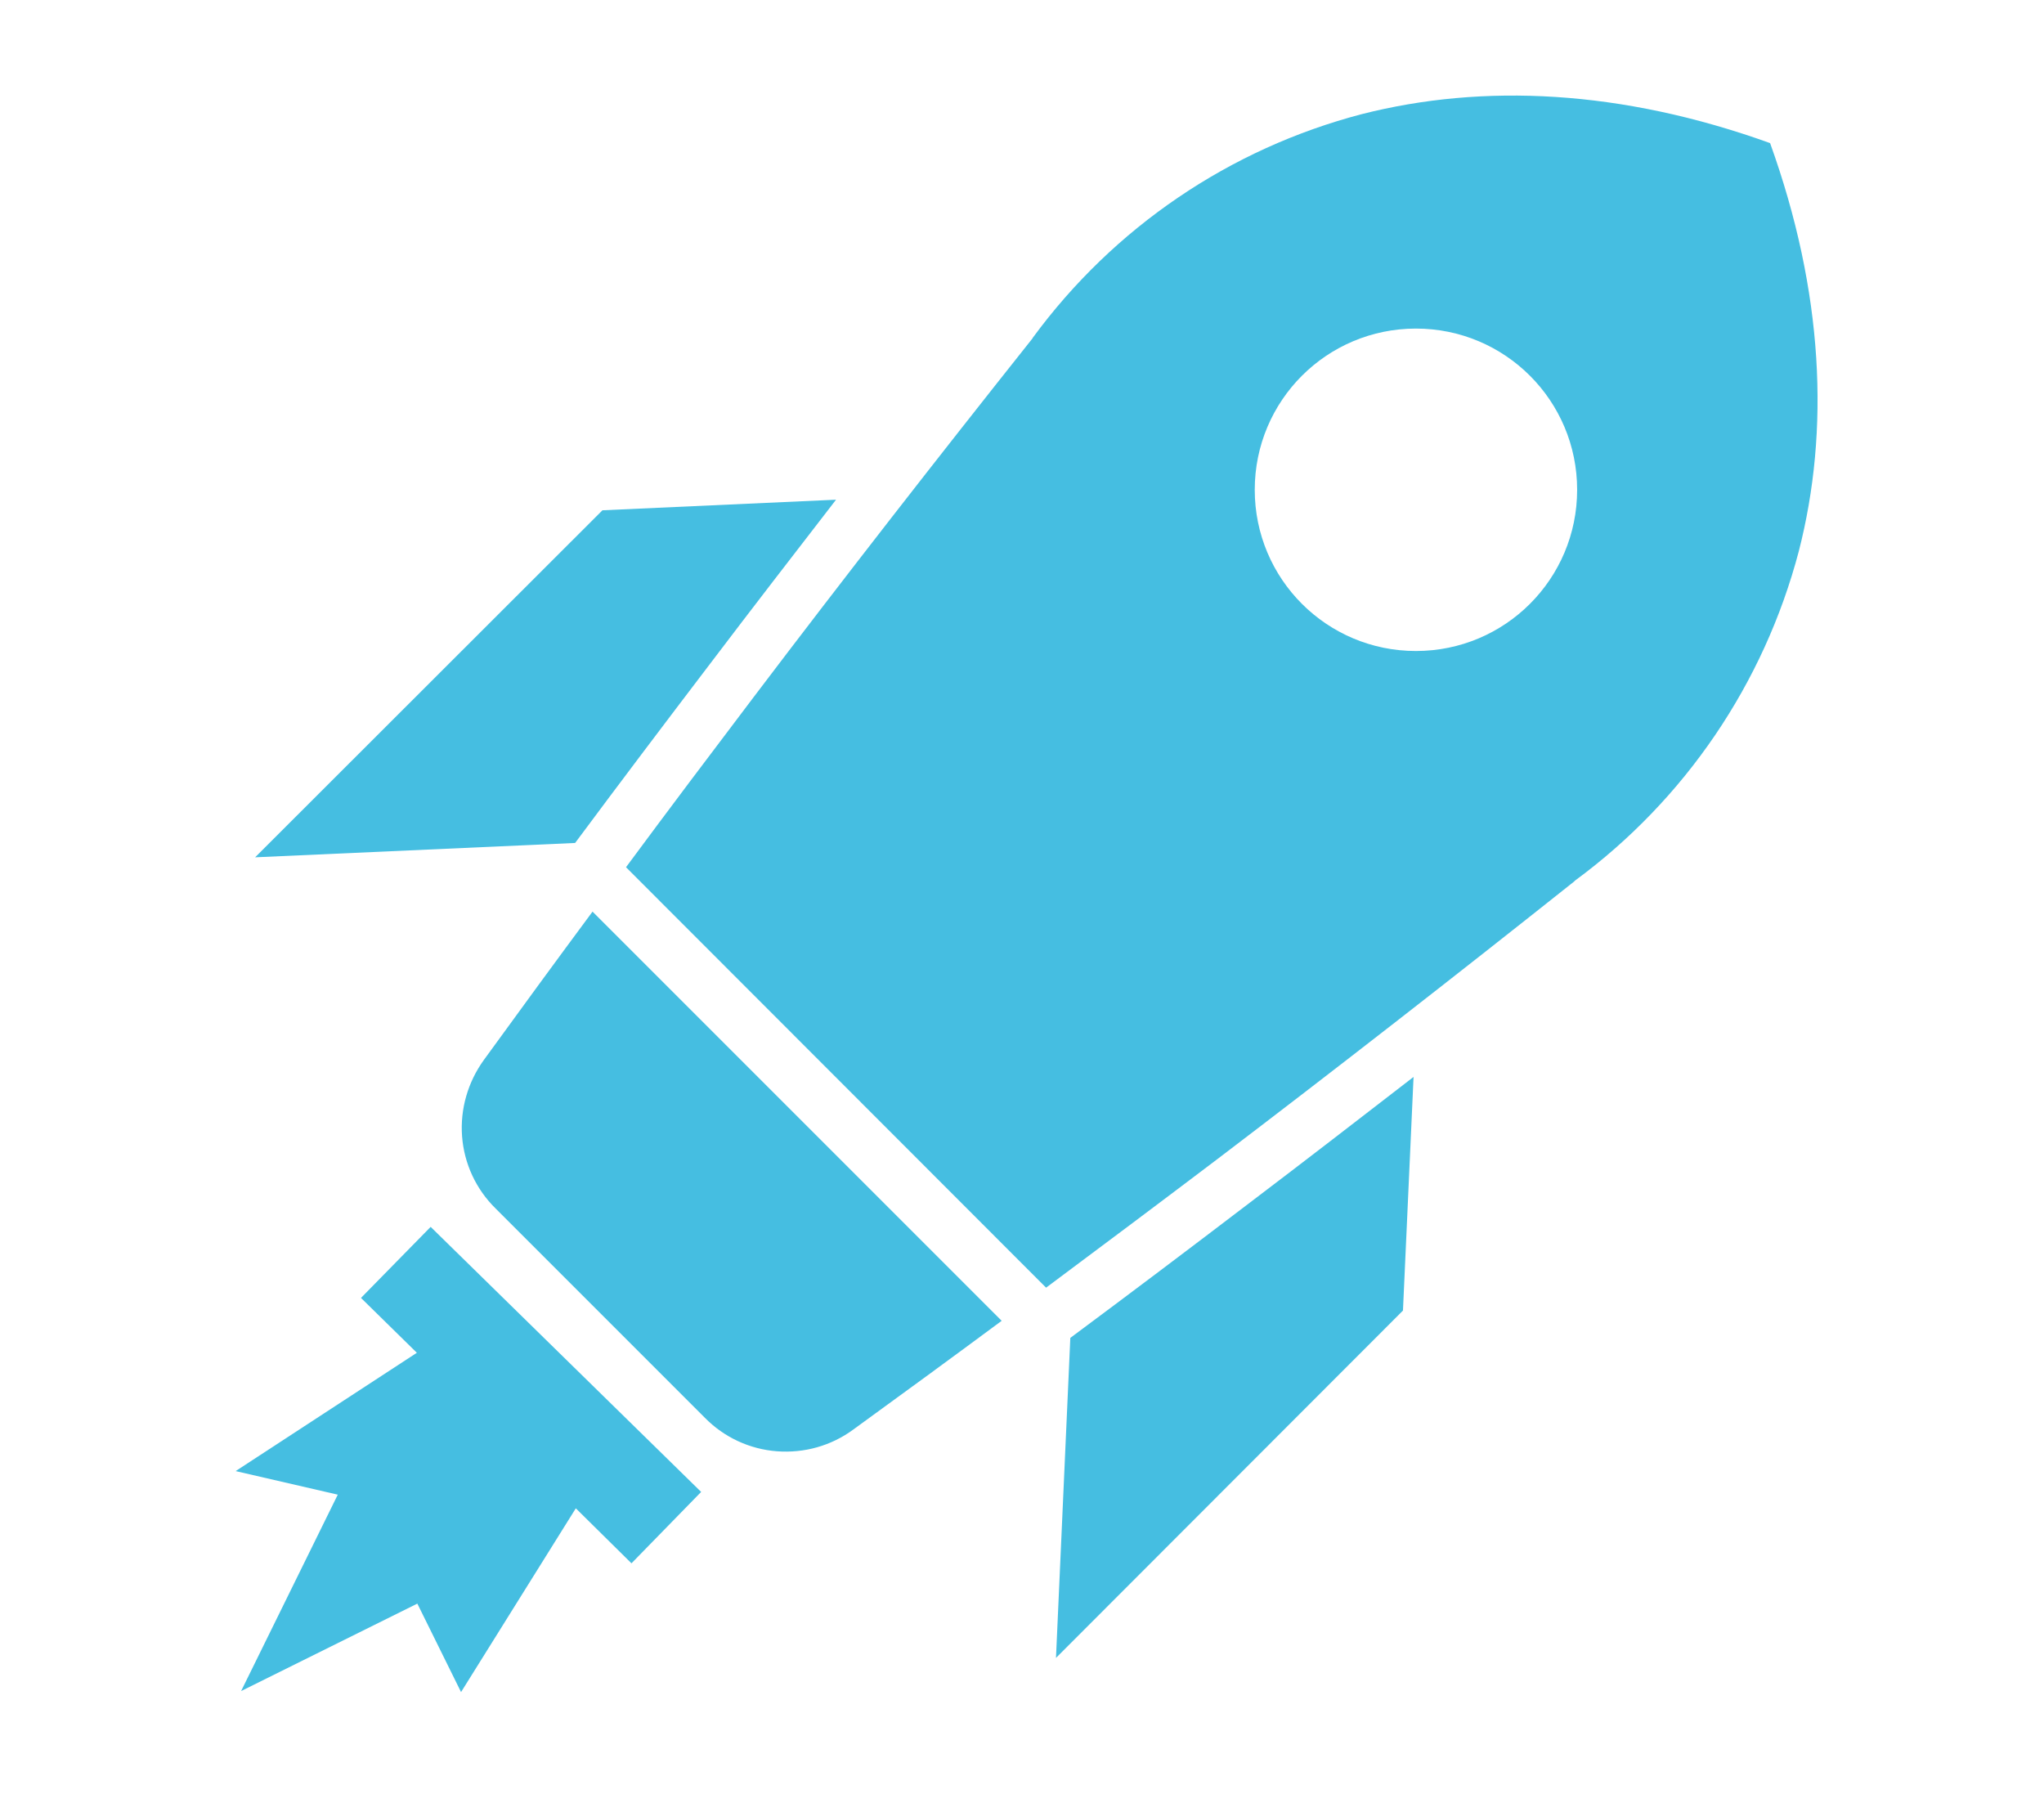 <?xml version="1.0" encoding="utf-8"?>
<!-- Generator: Adobe Illustrator 27.8.0, SVG Export Plug-In . SVG Version: 6.00 Build 0)  -->
<svg version="1.1" id="Layer_1" xmlns="http://www.w3.org/2000/svg" xmlns:xlink="http://www.w3.org/1999/xlink" x="0px" y="0px"
	 viewBox="0 0 59.85 53.04" style="enable-background:new 0 0 59.85 53.04;" xml:space="preserve">
<style type="text/css">
	.st0{fill:#45BEE1;}
	.st1{fill-rule:evenodd;clip-rule:evenodd;fill:#45BEE1;}
	.st2{fill-rule:evenodd;clip-rule:evenodd;fill:#FFFFFF;}
	.st3{fill:#FFFFFF;}
</style>
<g>
	<g>
		<path class="st1" d="M20.81,19.41c1.22-1.61,2.45-3.2,3.67-4.78l-6.84,0.31L7.47,25.1l9.37-0.42
			C18.14,22.93,19.47,21.17,20.81,19.41z"/>
		<path class="st1" d="M31.34,39.17L31.34,39.17l-0.42,9.37l10.16-10.17l0.31-6.84c-1.58,1.22-3.17,2.45-4.78,3.67
			C34.84,36.55,33.09,37.87,31.34,39.17z"/>
		<path class="st1" d="M17.35,26.69c-1.06,1.43-2.12,2.88-3.18,4.34c-0.47,0.65-0.7,1.44-0.64,2.24s0.41,1.55,0.98,2.11l6.13,6.13
			c0.56,0.57,1.31,0.92,2.11,0.98c0.8,0.06,1.59-0.16,2.24-0.64c1.46-1.06,2.91-2.12,4.34-3.18l0,0L17.35,26.69z"/>
		<polygon class="st1" points="12.21,39.61 10.57,38 12.61,35.92 20.53,43.68 18.49,45.77 16.86,44.16 13.5,49.54 12.22,46.95 
			7.06,49.51 9.89,43.76 6.9,43.07 12.2,39.61 		"/>
		<path class="st1" d="M51.83,4.19c-4.36-1.57-8.41-1.75-11.95-0.85c-3.87,1.01-7.27,3.32-9.64,6.55l-0.01,0.02
			c-2.79,3.51-5.51,7-8.14,10.47c-1.25,1.65-2.51,3.32-3.76,5.01l0,0L30.63,37.7c1.69-1.26,3.36-2.51,5.01-3.76
			c3.46-2.63,6.94-5.34,10.45-8.13c0.01-0.01,0.02-0.02,0.03-0.03v0c3.22-2.37,5.53-5.77,6.55-9.64C53.58,12.6,53.4,8.55,51.83,4.19
			z M41.46,19.06c-2.61,0-4.72-2.11-4.72-4.72c0-2.61,2.11-4.72,4.72-4.72s4.72,2.11,4.72,4.72C46.18,16.95,44.07,19.06,41.46,19.06
			z"/>
	</g>
</g>
</svg>
